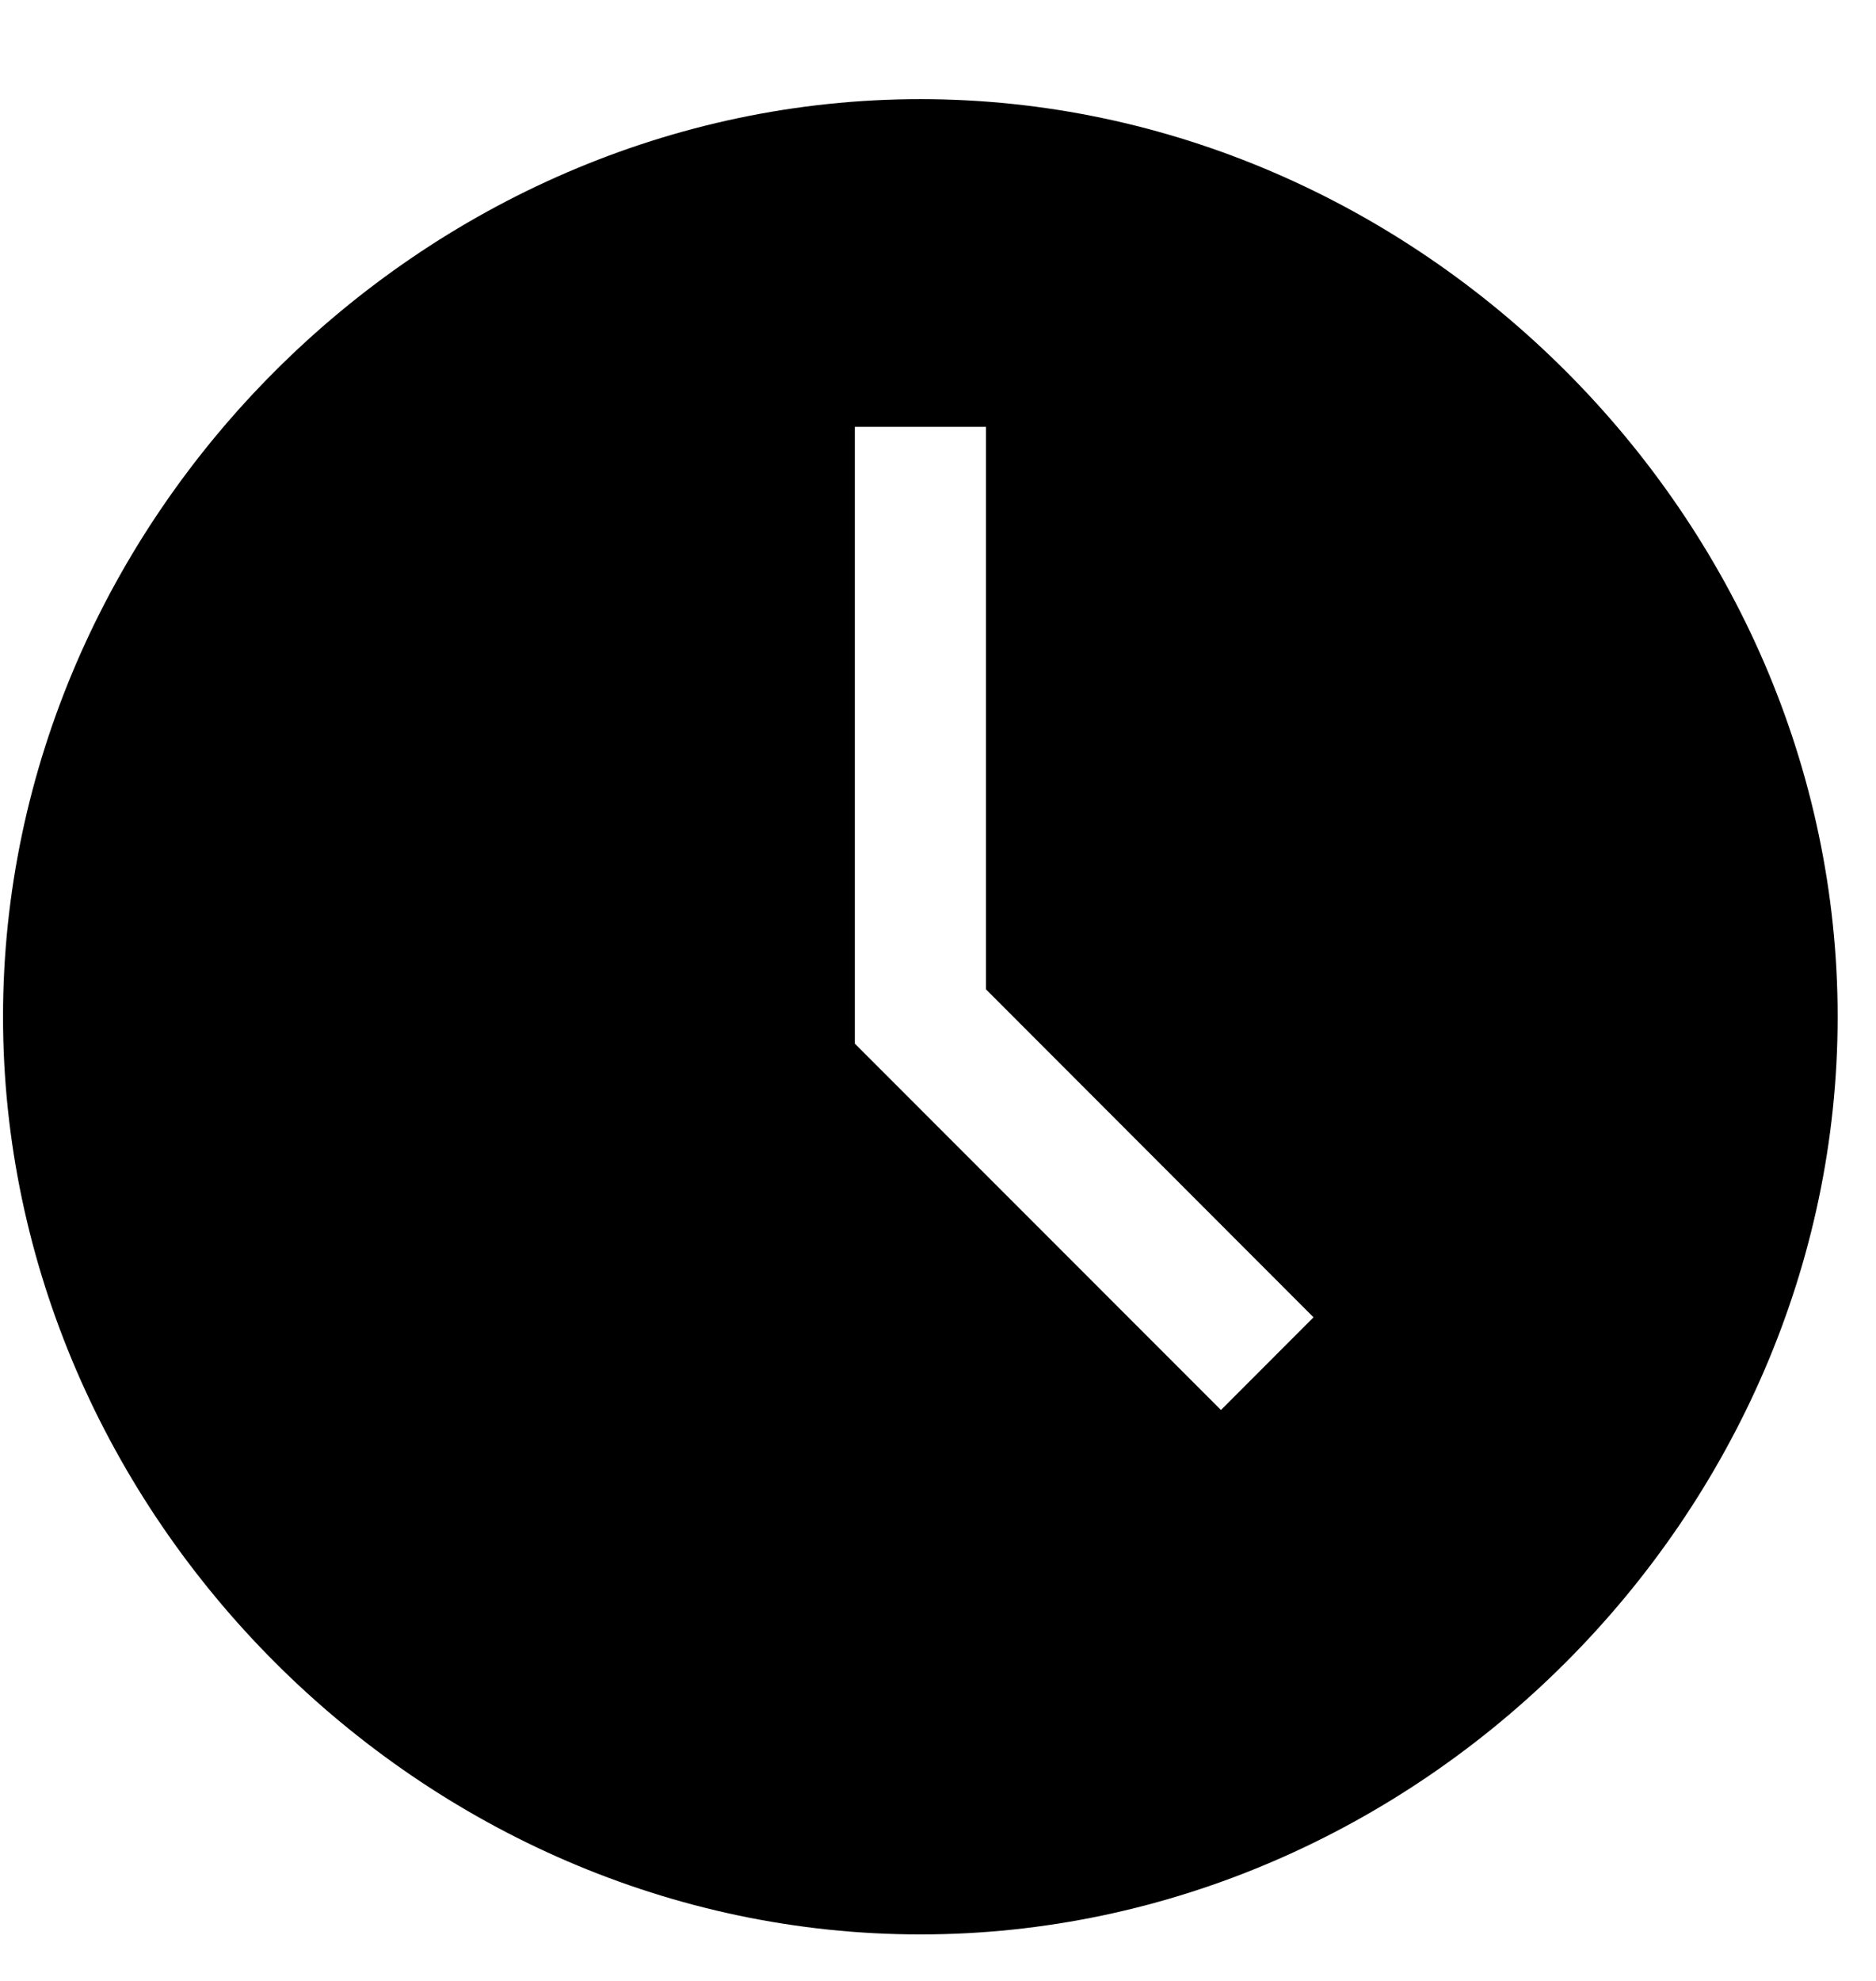 <?xml version="1.0" encoding="UTF-8"?> <svg xmlns="http://www.w3.org/2000/svg" width="18" height="19" viewBox="0 0 18 19" fill="none"><path d="M8.831 0.951C4.053 0.951 0.029 4.974 0.029 9.752C0.029 14.53 4.053 18.554 8.831 18.554C13.609 18.554 17.632 14.53 17.632 9.752C17.632 4.974 13.609 0.951 8.831 0.951ZM11.715 13.524L8.202 10.01V4.094H9.46V9.489L12.603 12.635L11.715 13.524Z" fill="black"></path></svg> 